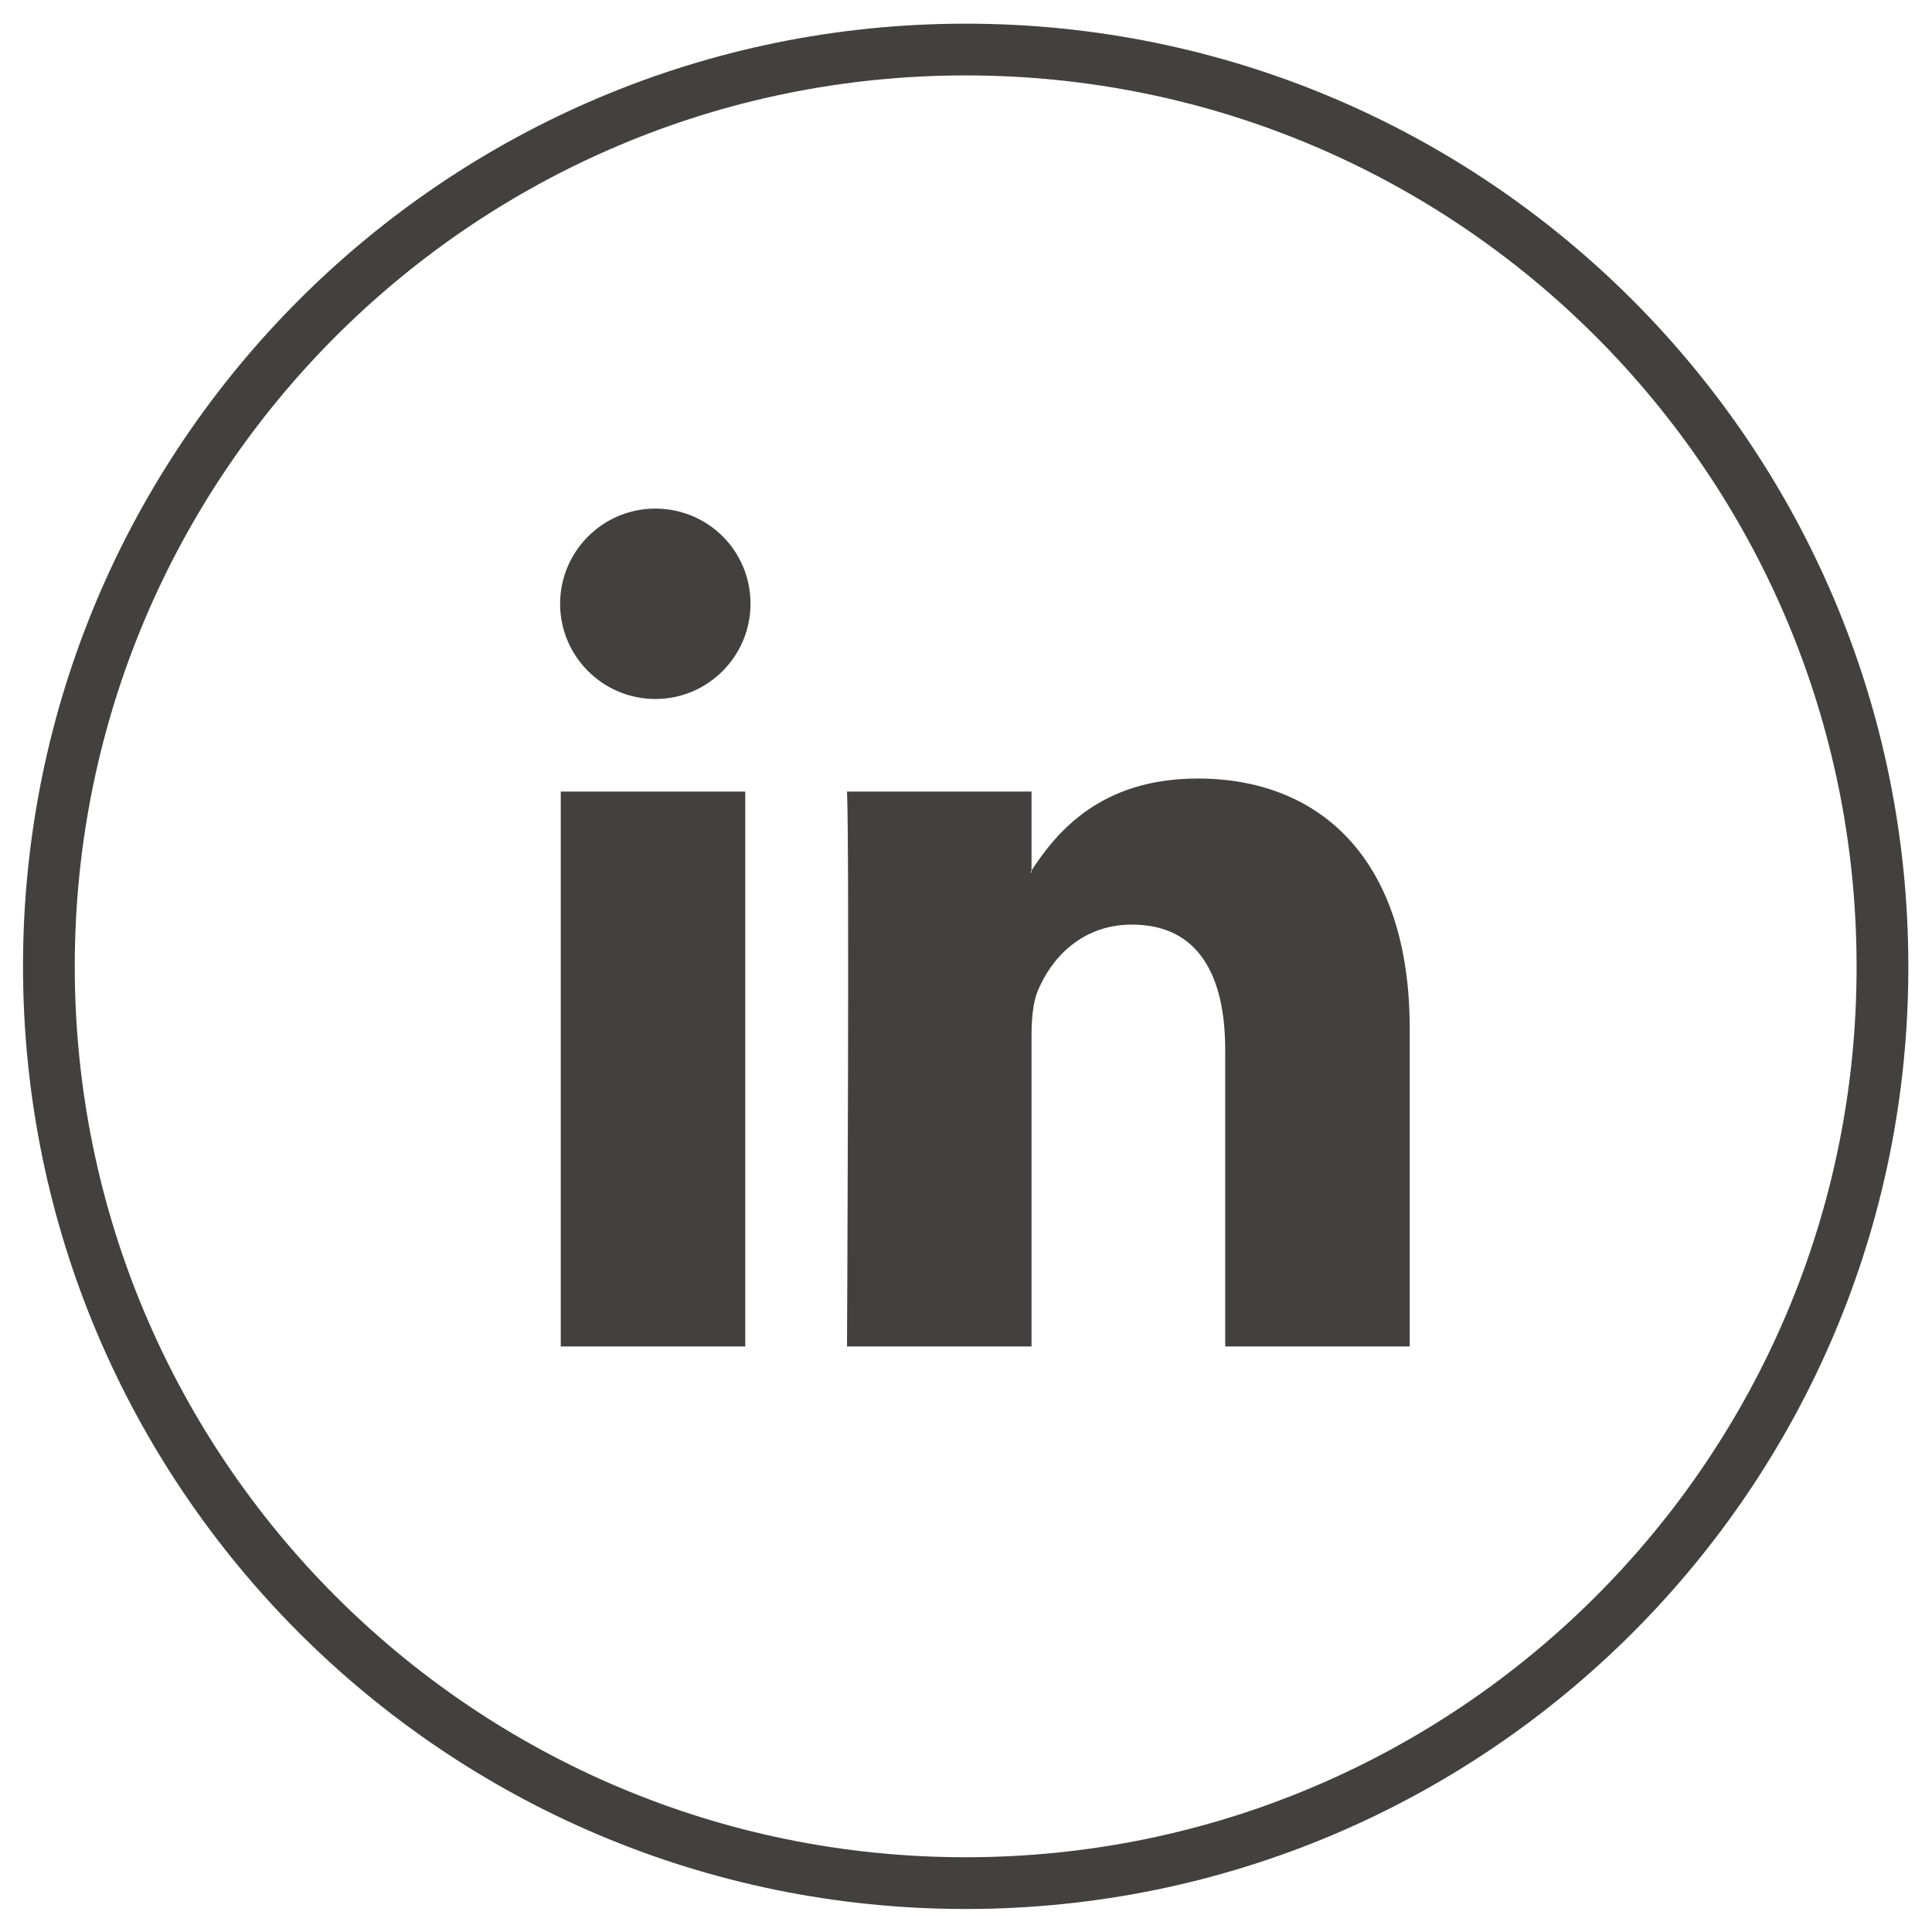 <?xml version="1.0" encoding="UTF-8"?>
<svg xmlns="http://www.w3.org/2000/svg" width="56" height="56" viewBox="0 0 56 56" fill="none">
  <path d="M27.991 54.583C13.305 54.583 1.417 42.676 1.417 28.009C1.417 13.324 13.324 1.436 27.991 1.436C42.676 1.436 54.564 13.343 54.564 28.009C54.583 42.676 42.676 54.583 27.991 54.583Z" stroke="#424140" stroke-width="1.5" stroke-miterlimit="10" stroke-linecap="round" stroke-linejoin="round"></path>
  <path d="M40.861 29.805V39.028H35.513V30.429C35.513 28.274 34.738 26.8 32.81 26.8C31.336 26.8 30.448 27.802 30.07 28.747C29.937 29.087 29.899 29.559 29.899 30.051V39.028H24.551C24.551 39.028 24.626 24.456 24.551 22.944H29.899V25.231C29.881 25.25 29.881 25.269 29.862 25.288H29.899V25.231C30.618 24.135 31.884 22.566 34.719 22.566C38.234 22.566 40.861 24.872 40.861 29.805ZM16.254 39.028H21.602V22.944H16.254V39.028ZM21.754 17.501C21.754 19.013 20.525 20.261 18.994 20.261C17.482 20.261 16.235 19.032 16.235 17.501C16.235 15.989 17.463 14.742 18.994 14.742C20.525 14.742 21.754 15.97 21.754 17.501Z" fill="#424140"></path>
</svg>
